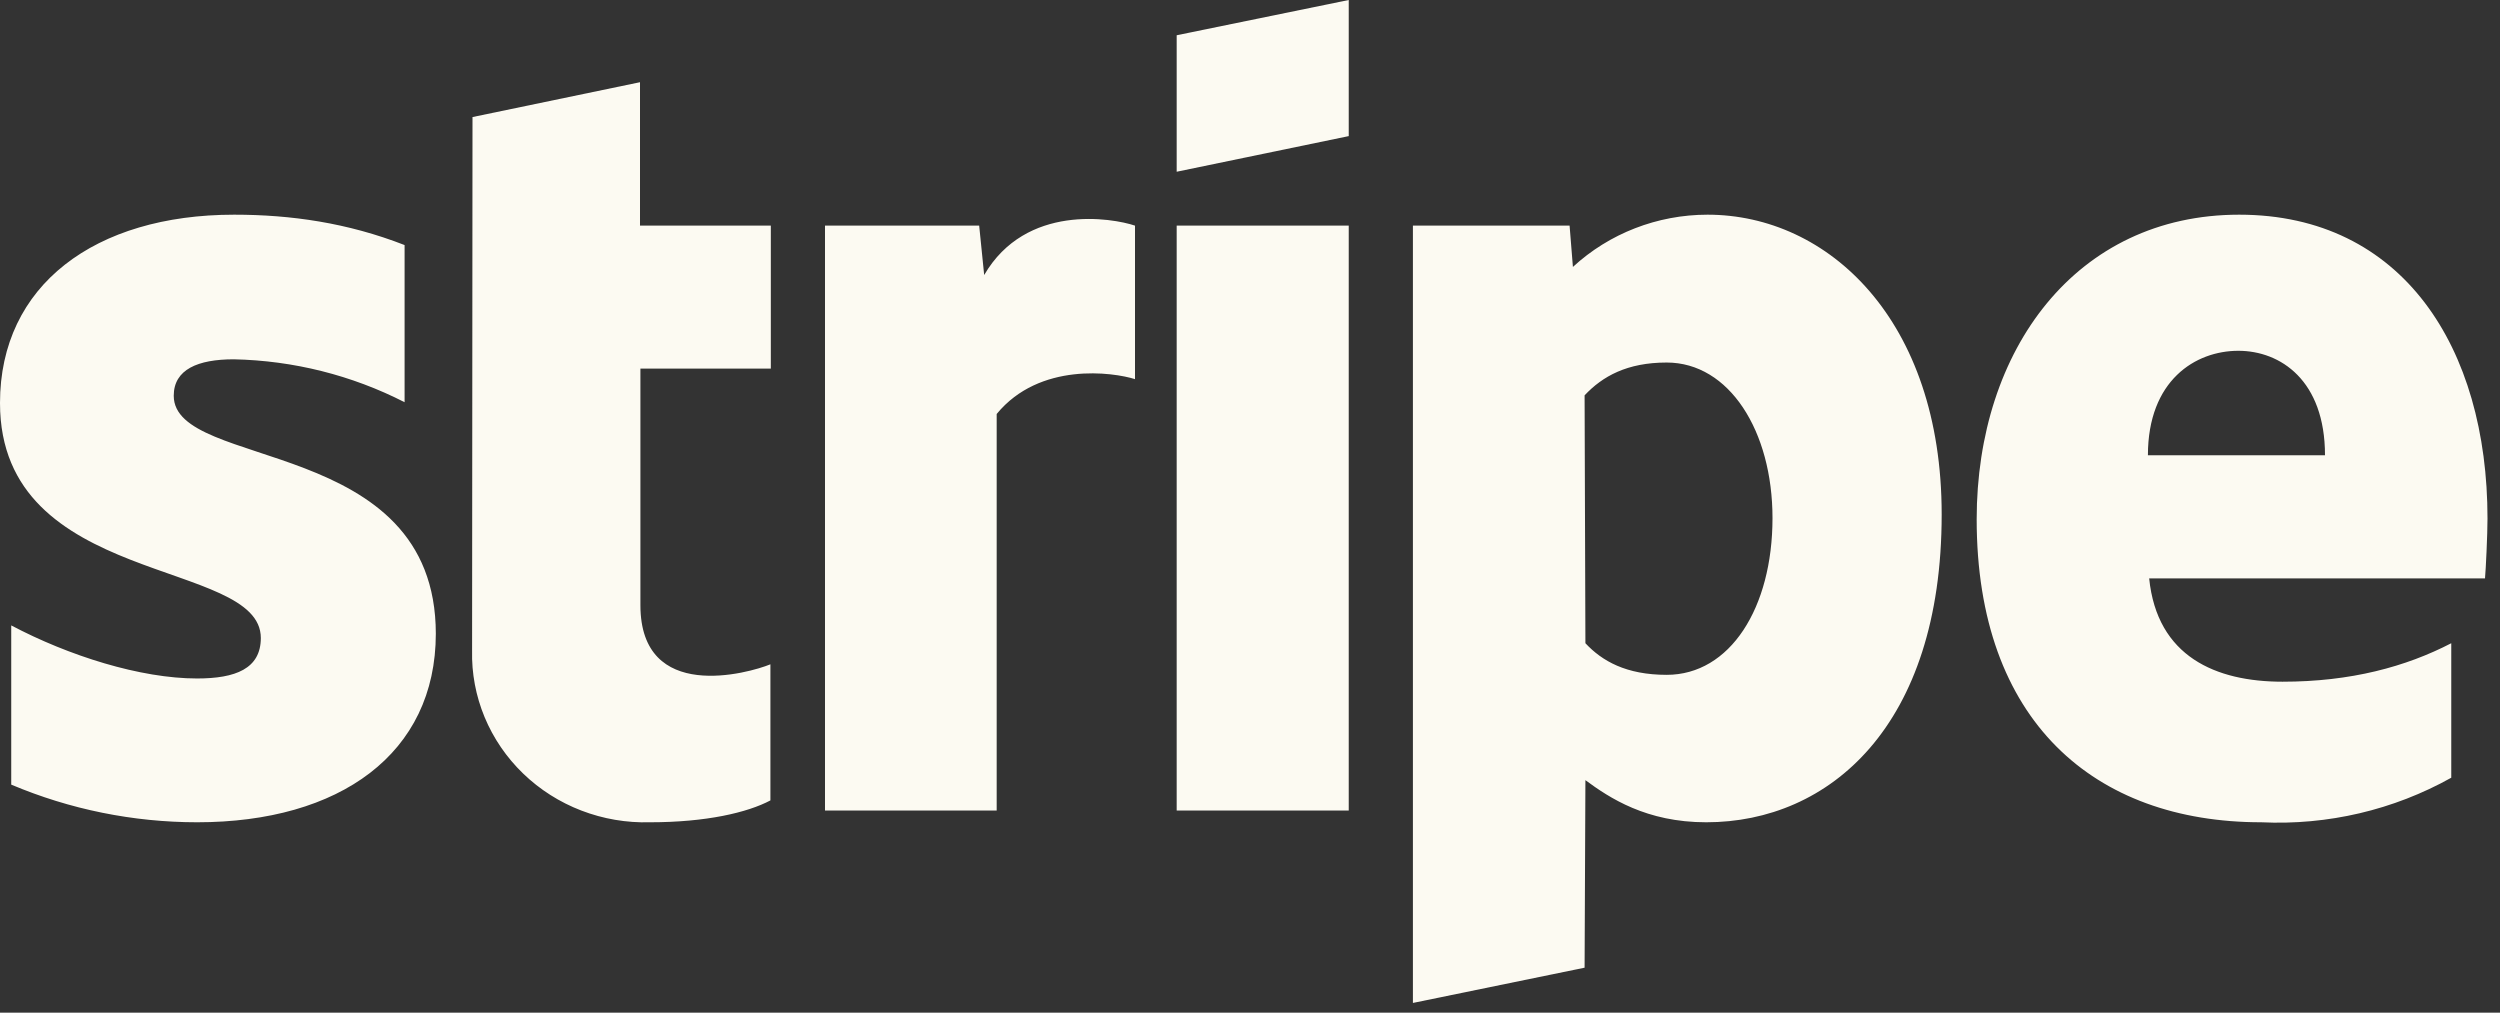 <svg width="79" height="32" viewBox="0 0 79 32" fill="none" xmlns="http://www.w3.org/2000/svg">
<rect x="0" y="0" width="79" height="32" fill="#333333" stroke="none"/>
<path fillRule="evenodd" clipRule="evenodd" d="M78.526 18.278H67.914C68.164 20.749 70.02 21.542 72.127 21.542C74.286 21.542 76.024 21.069 77.46 20.326V24.576C75.638 25.595 73.554 26.084 71.456 25.984C66.176 25.984 62.463 22.784 62.463 16.41C62.463 11.046 65.609 6.784 70.758 6.784C75.919 6.784 78.605 10.982 78.605 16.384C78.605 16.896 78.552 17.997 78.526 18.278ZM70.731 11.085C69.375 11.085 67.874 12.019 67.874 14.387H73.47C73.47 12.019 72.061 11.085 70.731 11.085ZM53.917 25.984C52.022 25.984 50.863 25.216 50.099 24.653L50.073 30.579L44.648 31.693V7.13H49.599L49.704 8.435C50.852 7.376 52.374 6.785 53.957 6.784C57.775 6.784 61.357 10.112 61.357 16.256C61.357 22.95 57.802 25.984 53.917 25.984ZM52.667 11.456C51.416 11.456 50.639 11.891 50.073 12.493L50.099 20.326C50.626 20.89 51.389 21.325 52.667 21.325C54.668 21.325 56.011 19.213 56.011 16.371C56.011 13.619 54.642 11.456 52.667 11.456ZM37.183 7.13H42.62V25.613H37.183V7.13ZM37.183 1.114L42.62 0V4.301L37.183 5.427V1.126V1.114ZM31.495 13.082V25.613H26.07V7.13H30.942L31.1 8.691C32.416 6.426 35.142 6.886 35.866 7.13V11.981C35.181 11.763 32.851 11.43 31.495 13.082ZM20.237 19.123C20.237 22.234 23.66 21.274 24.345 20.992V25.293C23.621 25.677 22.317 25.984 20.54 25.984C19.799 26.005 19.062 25.879 18.372 25.614C17.683 25.35 17.056 24.951 16.531 24.444C16.005 23.936 15.591 23.33 15.313 22.661C15.036 21.993 14.901 21.277 14.918 20.557L14.931 3.699L20.224 2.598V7.13H24.358V11.648H20.237V19.136V19.123ZM13.772 20.019C13.772 23.821 10.731 25.984 6.228 25.984C4.207 25.983 2.208 25.577 0.355 24.794V19.763C2.172 20.723 4.437 21.44 6.228 21.44C7.439 21.44 8.242 21.133 8.242 20.16C8.242 17.626 0 18.573 0 12.736C0 9.011 3.002 6.784 7.4 6.784C9.19 6.784 10.981 7.04 12.785 7.744V12.71C11.118 11.857 9.27 11.393 7.386 11.354C6.254 11.354 5.49 11.674 5.49 12.506C5.49 14.874 13.772 13.747 13.772 20.032V20.019Z" fill="#FCFAF2"/>
</svg>
